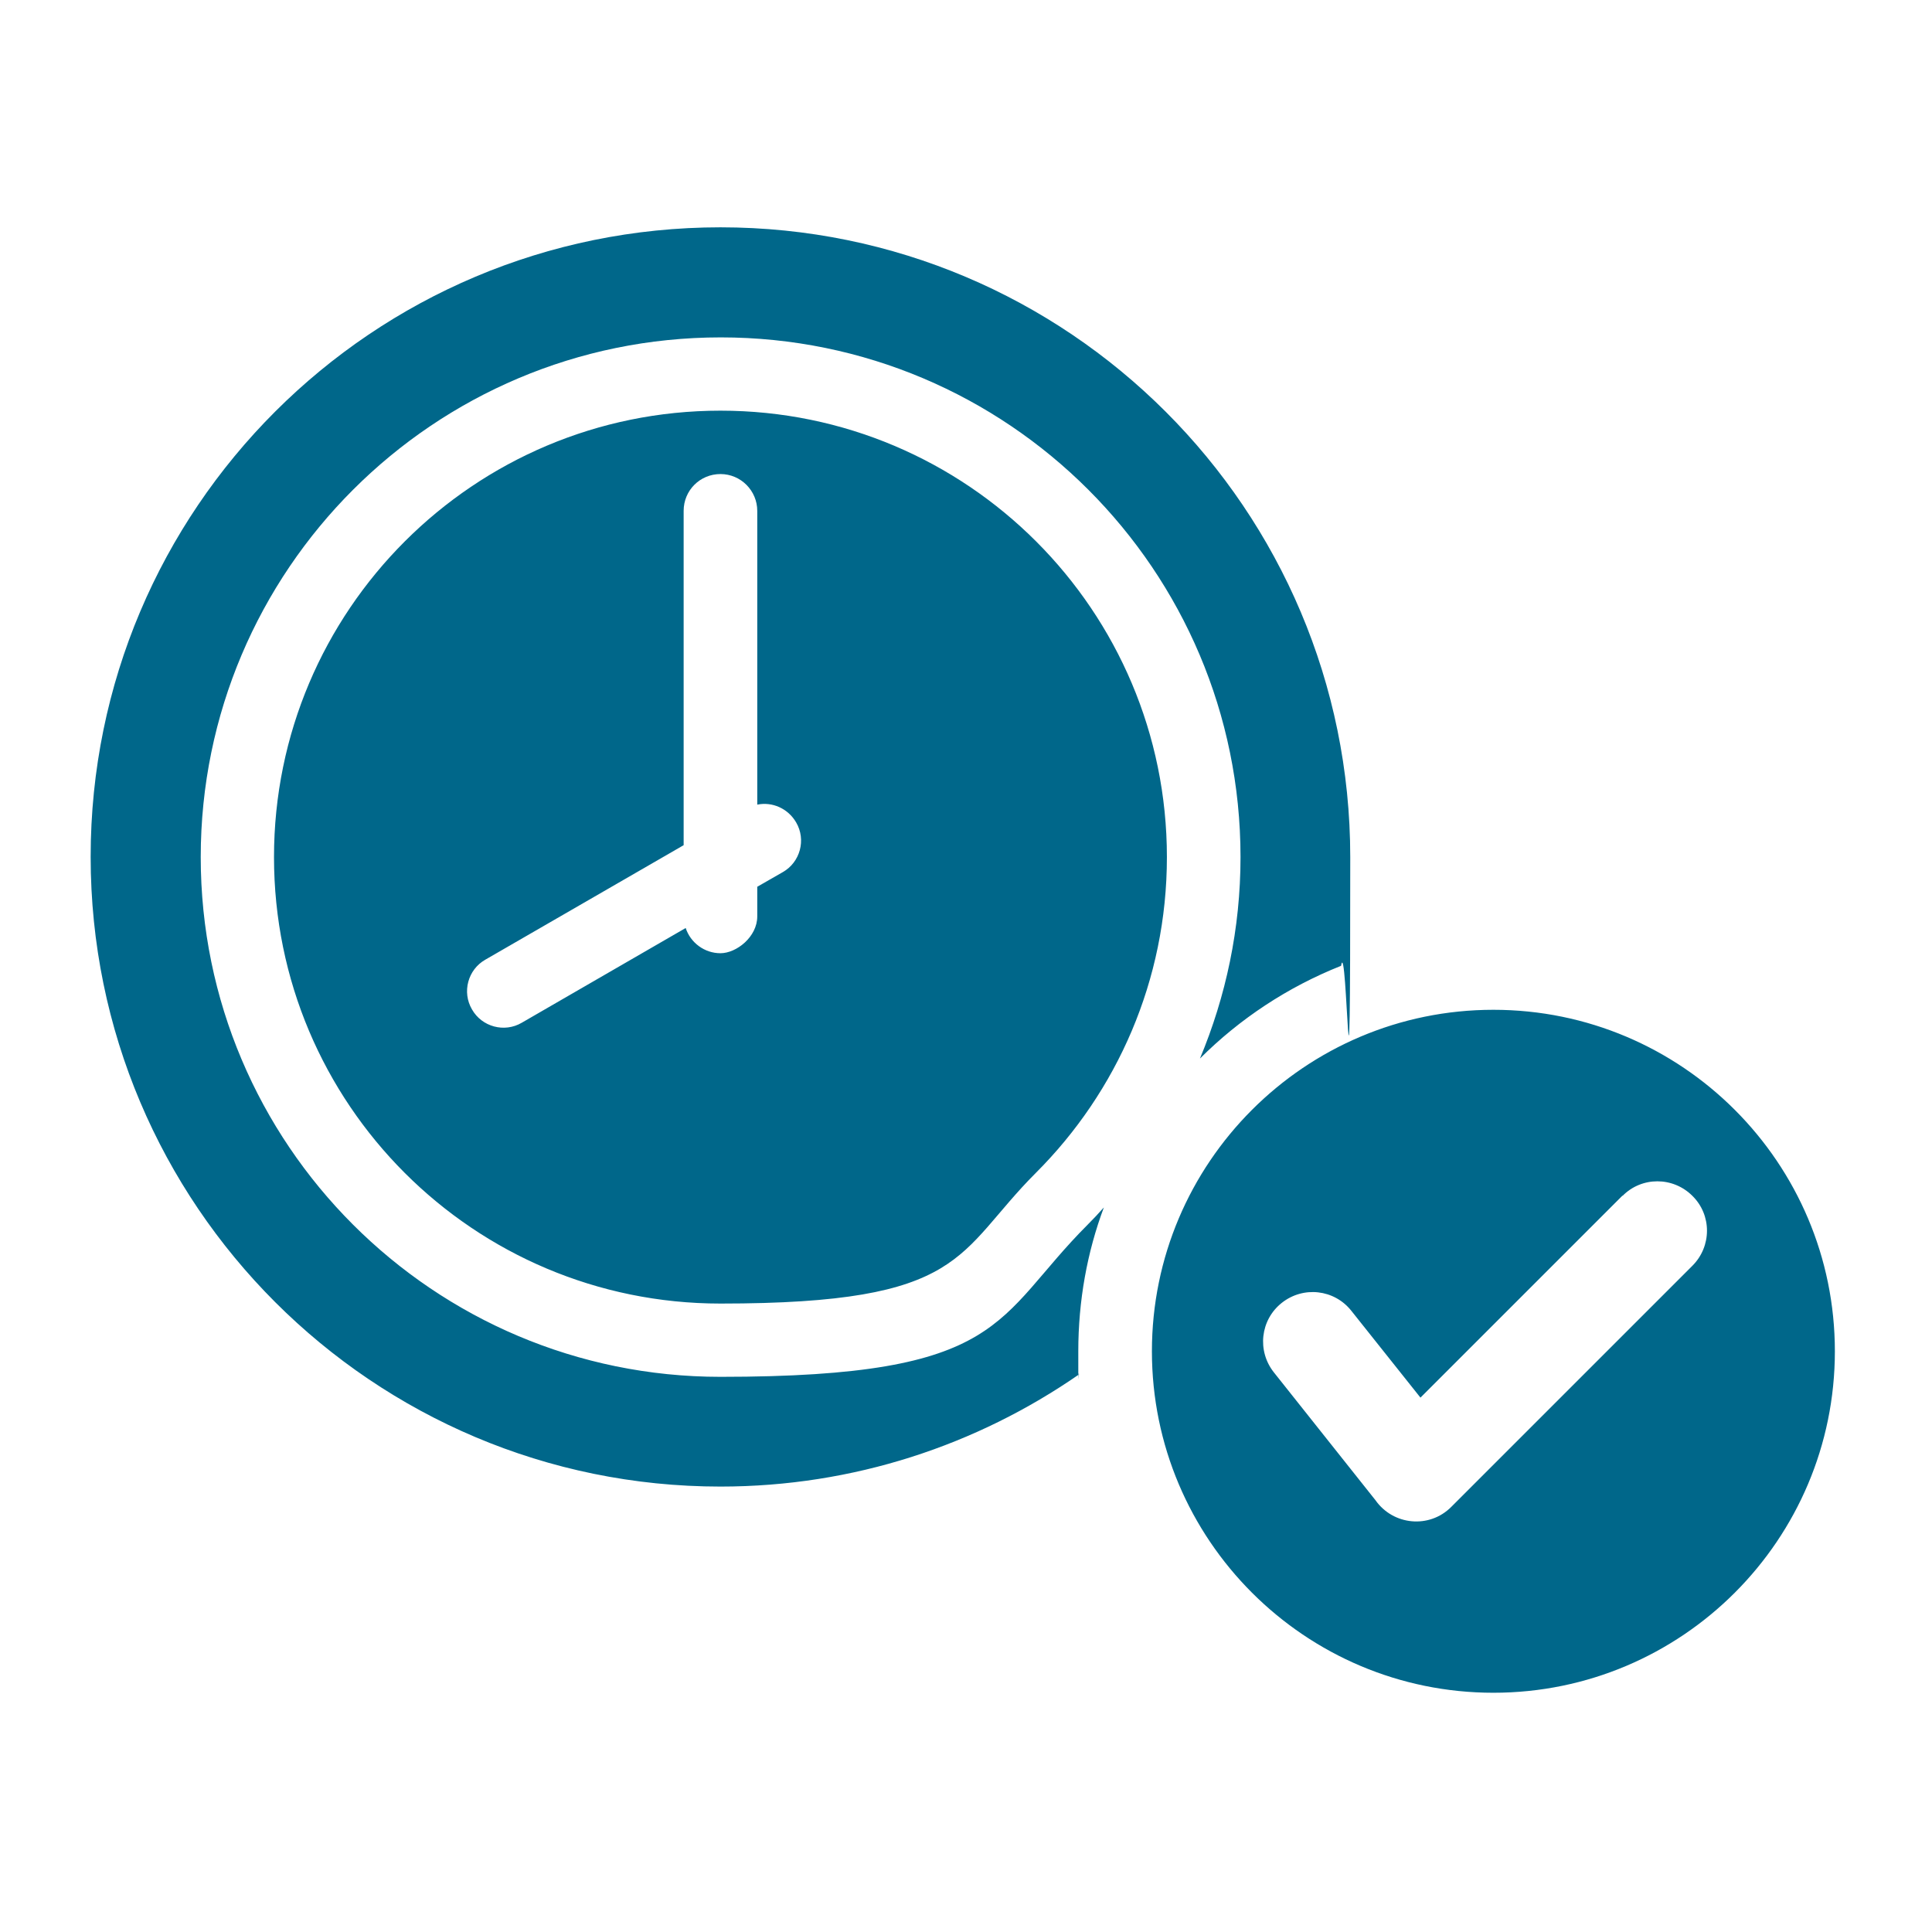 <?xml version="1.0" encoding="UTF-8"?>
<svg id="Capa_1" data-name="Capa 1" xmlns="http://www.w3.org/2000/svg" version="1.1" viewBox="0 0 566.9 566.9">
  <defs>
    <style>
      .cls-1 {
        fill: #00678a;
        fill-rule: evenodd;
        stroke-width: 0px;
      }
    </style>
  </defs>
  <path class="cls-1" d="M211.4,66.7c102,0,184.8,82.7,184.8,184.8s-.9,21.5-2.7,31.9c-15.6,6.2-29.7,15.5-41.4,27.2,7.6-18.2,11.9-38.1,11.9-59.1,0-84.2-68.3-152.5-152.5-152.5S58.9,167.3,58.9,251.5s68.3,152.5,152.5,152.5,80.2-17.1,107.8-44.7c1.6-1.6,3.2-3.3,4.7-5-4.9,13.1-7.5,27.4-7.5,42.2s0,4.5.2,6.8c-29.9,20.7-66.1,32.9-105.2,32.9-102,0-184.8-82.7-184.8-184.8S109.4,66.7,211.4,66.7h0ZM438.2,296.3c-55.3,0-100.2,44.9-100.2,100.2s44.9,100.2,100.2,100.2,100.2-44.9,100.2-100.2-44.9-100.2-100.2-100.2ZM476.1,350.8l-59.3,59.3-20.3-25.5c-5-6.3-14.1-7.3-20.4-2.3-6.3,5-7.3,14.1-2.3,20.4l29.8,37.5c5.2,7.4,15.8,8.4,22.2,2l70.8-70.8c5.7-5.7,5.7-14.9,0-20.5-5.7-5.7-14.9-5.7-20.5,0h0ZM222.2,236.3v-86.4c0-5.9-4.8-10.8-10.8-10.8s-10.8,4.8-10.8,10.8v98.1l-58.2,33.6c-5.1,2.9-6.9,9.5-3.9,14.6,2.9,5.1,9.5,6.9,14.6,3.9l48.1-27.8c1.4,4.3,5.5,7.4,10.2,7.4s10.8-4.8,10.8-10.8v-8.7l7.5-4.3c5.1-2.9,6.9-9.5,3.9-14.6-2.4-4.1-7-6.1-11.4-5.2h0ZM211.4,120.5c-72.3,0-131,58.6-131,131s58.6,131,131,131,68.9-14.7,92.6-38.4c23.7-23.7,38.4-56.4,38.4-92.6,0-72.3-58.6-131-131-131h0Z"/>
</svg>